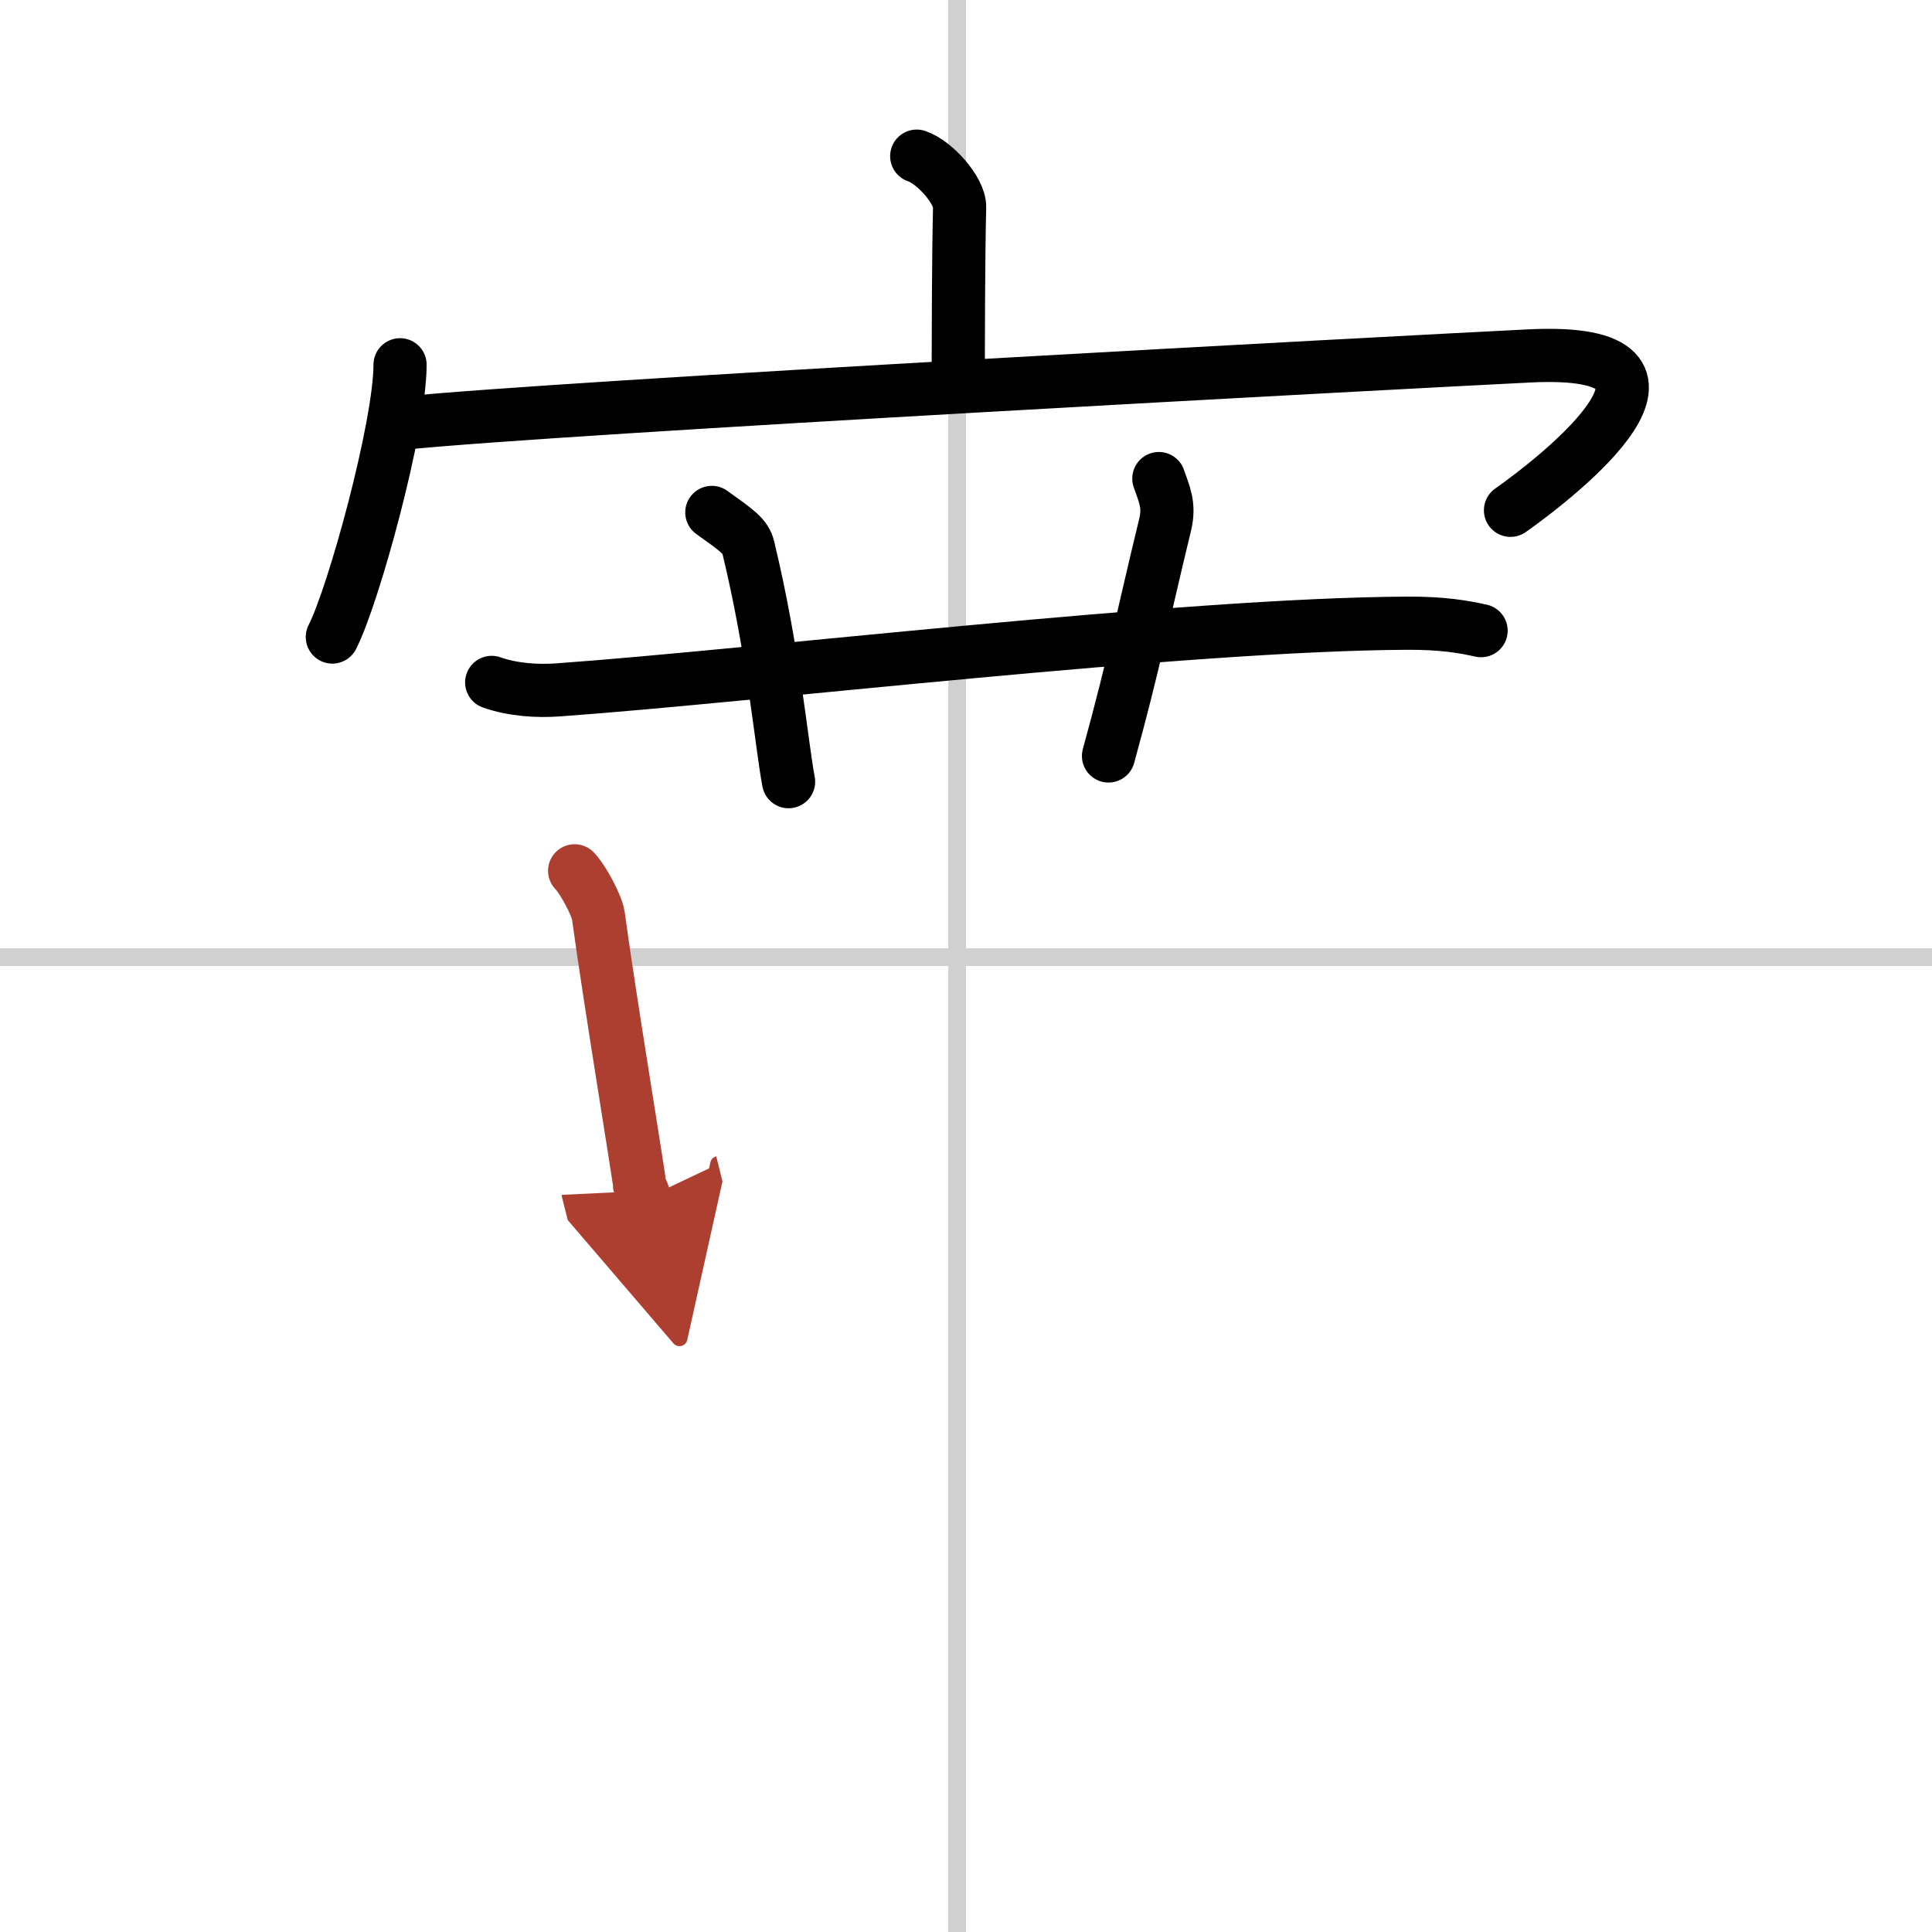 <svg width="400" height="400" viewBox="0 0 109 109" xmlns="http://www.w3.org/2000/svg"><defs><marker id="a" markerWidth="4" orient="auto" refX="1" refY="5" viewBox="0 0 10 10"><polyline points="0 0 10 5 0 10 1 5" fill="#ad3f31" stroke="#ad3f31"/></marker></defs><g fill="none" stroke="#000" stroke-linecap="round" stroke-linejoin="round" stroke-width="3"><rect width="100%" height="100%" fill="#fff" stroke="#fff"/><line x1="54" x2="54" y2="109" stroke="#d0d0d0" stroke-width="1"/><line x2="109" y1="54" y2="54" stroke="#d0d0d0" stroke-width="1"/><path d="m51.72 8.81c1 0.33 2.44 1.93 2.42 2.88-0.07 2.97-0.07 7.07-0.08 9.78"/><path d="m22.57 20.58c0 3.48-2.63 13.04-3.82 15.36"/><path d="m22.7 23.88c8.69-0.9 56.54-3.45 63.59-3.8 11.01-0.54 1.67 6.78-1.07 8.71"/><path d="m27.74 38.5c1.19 0.42 2.58 0.51 3.77 0.42 10.95-0.78 35.25-3.7 47.88-3.76 1.99-0.01 3.18 0.2 4.17 0.42"/><path d="m40.16 28.91c1.45 1.04 1.91 1.35 2.06 1.99 1.44 5.97 1.86 11.03 2.27 13.2"/><path d="m65.38 27c0.3 0.87 0.62 1.49 0.36 2.58-1.25 5.15-1.78 7.92-3.2 13.07"/><path d="m32.42 49.13c0.45 0.45 1.26 1.95 1.34 2.54 0.61 4.53 2.31 14.78 2.31 15.07 0 0.3 0.15 0.3 0.3 0.9" marker-end="url(#a)" stroke="#ad3f31"/></g></svg>
